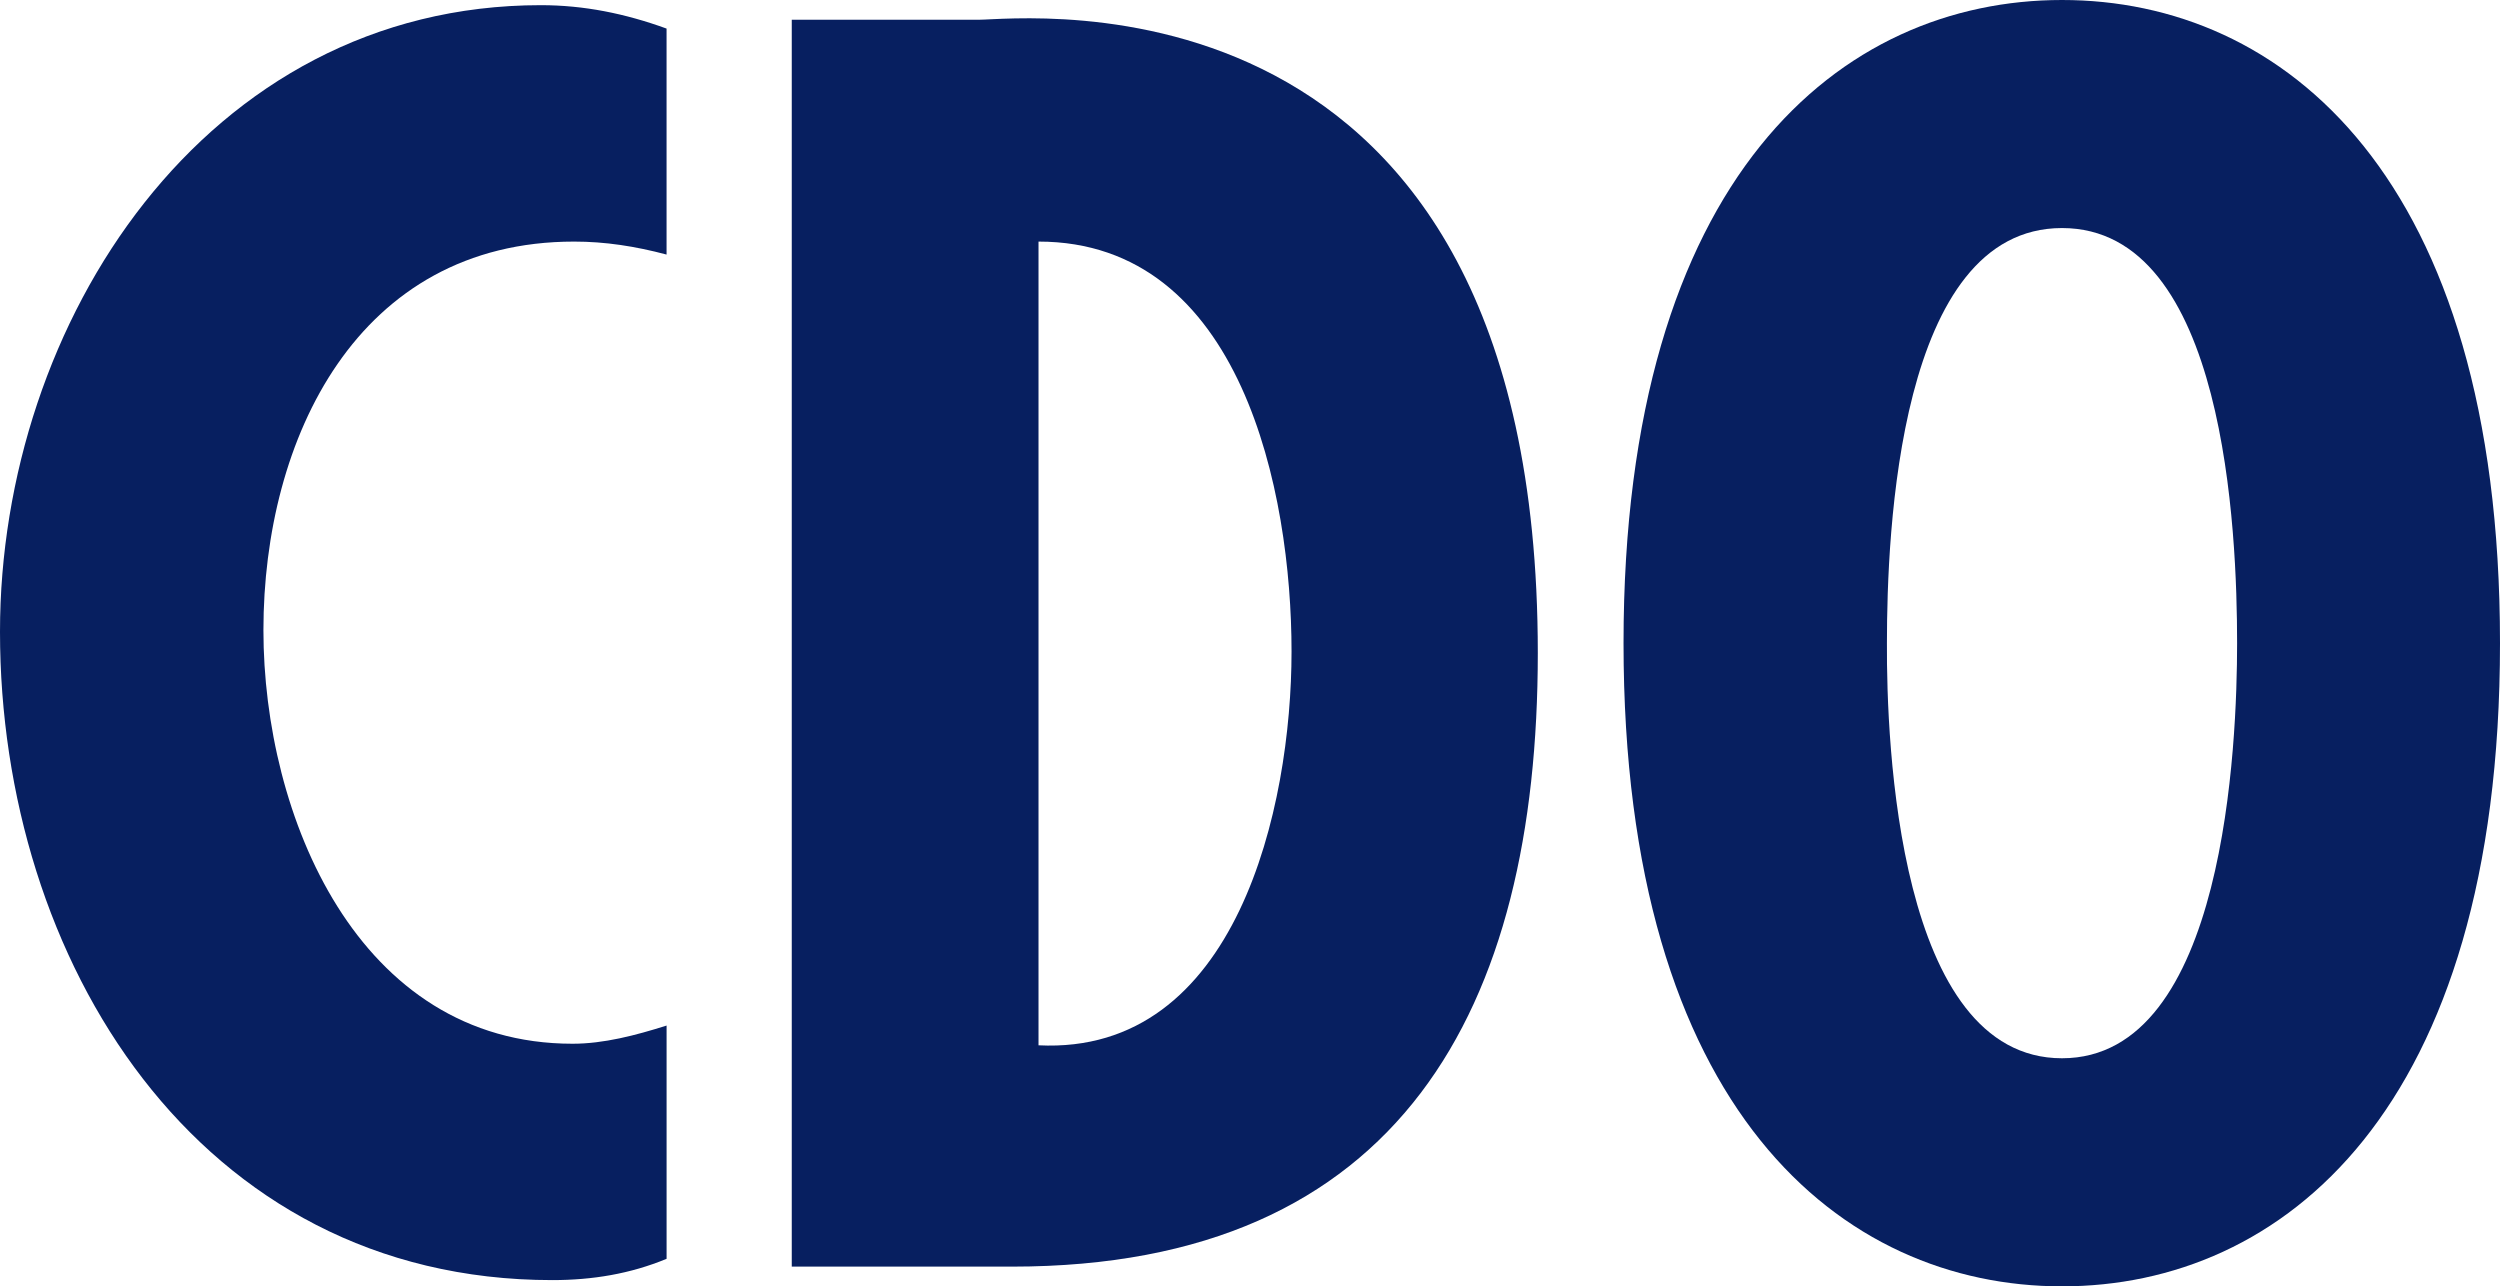 <?xml version="1.0" encoding="utf-8"?>
<!-- Generator: Adobe Illustrator 16.0.0, SVG Export Plug-In . SVG Version: 6.00 Build 0)  -->
<!DOCTYPE svg PUBLIC "-//W3C//DTD SVG 1.1//EN" "http://www.w3.org/Graphics/SVG/1.1/DTD/svg11.dtd">
<svg version="1.1" id="레이어_1" xmlns="http://www.w3.org/2000/svg" xmlns:xlink="http://www.w3.org/1999/xlink" x="0px"
	 y="0px" width="90.899px" height="46.771px" viewBox="0 0 90.899 46.771" enable-background="new 0 0 90.899 46.771"
	 xml:space="preserve">
<g>
	<g>
		<path fill="#071F60" d="M24.236,9.256c-1.133-0.302-2.229-0.472-3.362-0.472c-7.877,0-11.296,7.159-11.296,14.129
			c0,6.726,3.419,15.037,11.24,15.037c1.133,0,2.286-0.303,3.419-0.661v8.481c-1.322,0.548-2.701,0.774-4.156,0.774
			C7.159,46.545,0,34.871,0,22.97C0,11.73,7.461,0.188,19.665,0.188c1.568,0,3.06,0.303,4.571,0.851V9.256z"/>
		<path fill="#071F60" d="M28.788,46.053V0.718h6.8c1.568,0,20.326-2.285,20.326,23.027c0,12.92-4.987,22.309-19.117,22.309H28.788
			L28.788,46.053z M46.96,23.688c0-5.781-1.813-14.904-9.2-14.904v29.223C44.977,38.365,46.96,29.336,46.96,23.688z"/>
		<path fill="#071F60" d="M90.899,23.385c0,17.02-7.934,23.386-15.925,23.386c-7.99,0-15.943-6.366-15.943-23.386S66.965,0,74.974,0
			C82.984,0,90.899,6.366,90.899,23.385z M74.974,38.478c5.95,0,6.366-11.484,6.366-15.093c0-4.023-0.416-15.093-6.366-15.093
			s-6.366,11.069-6.366,15.093C68.589,26.994,69.005,38.478,74.974,38.478z"/>
	</g>
</g>
</svg>
